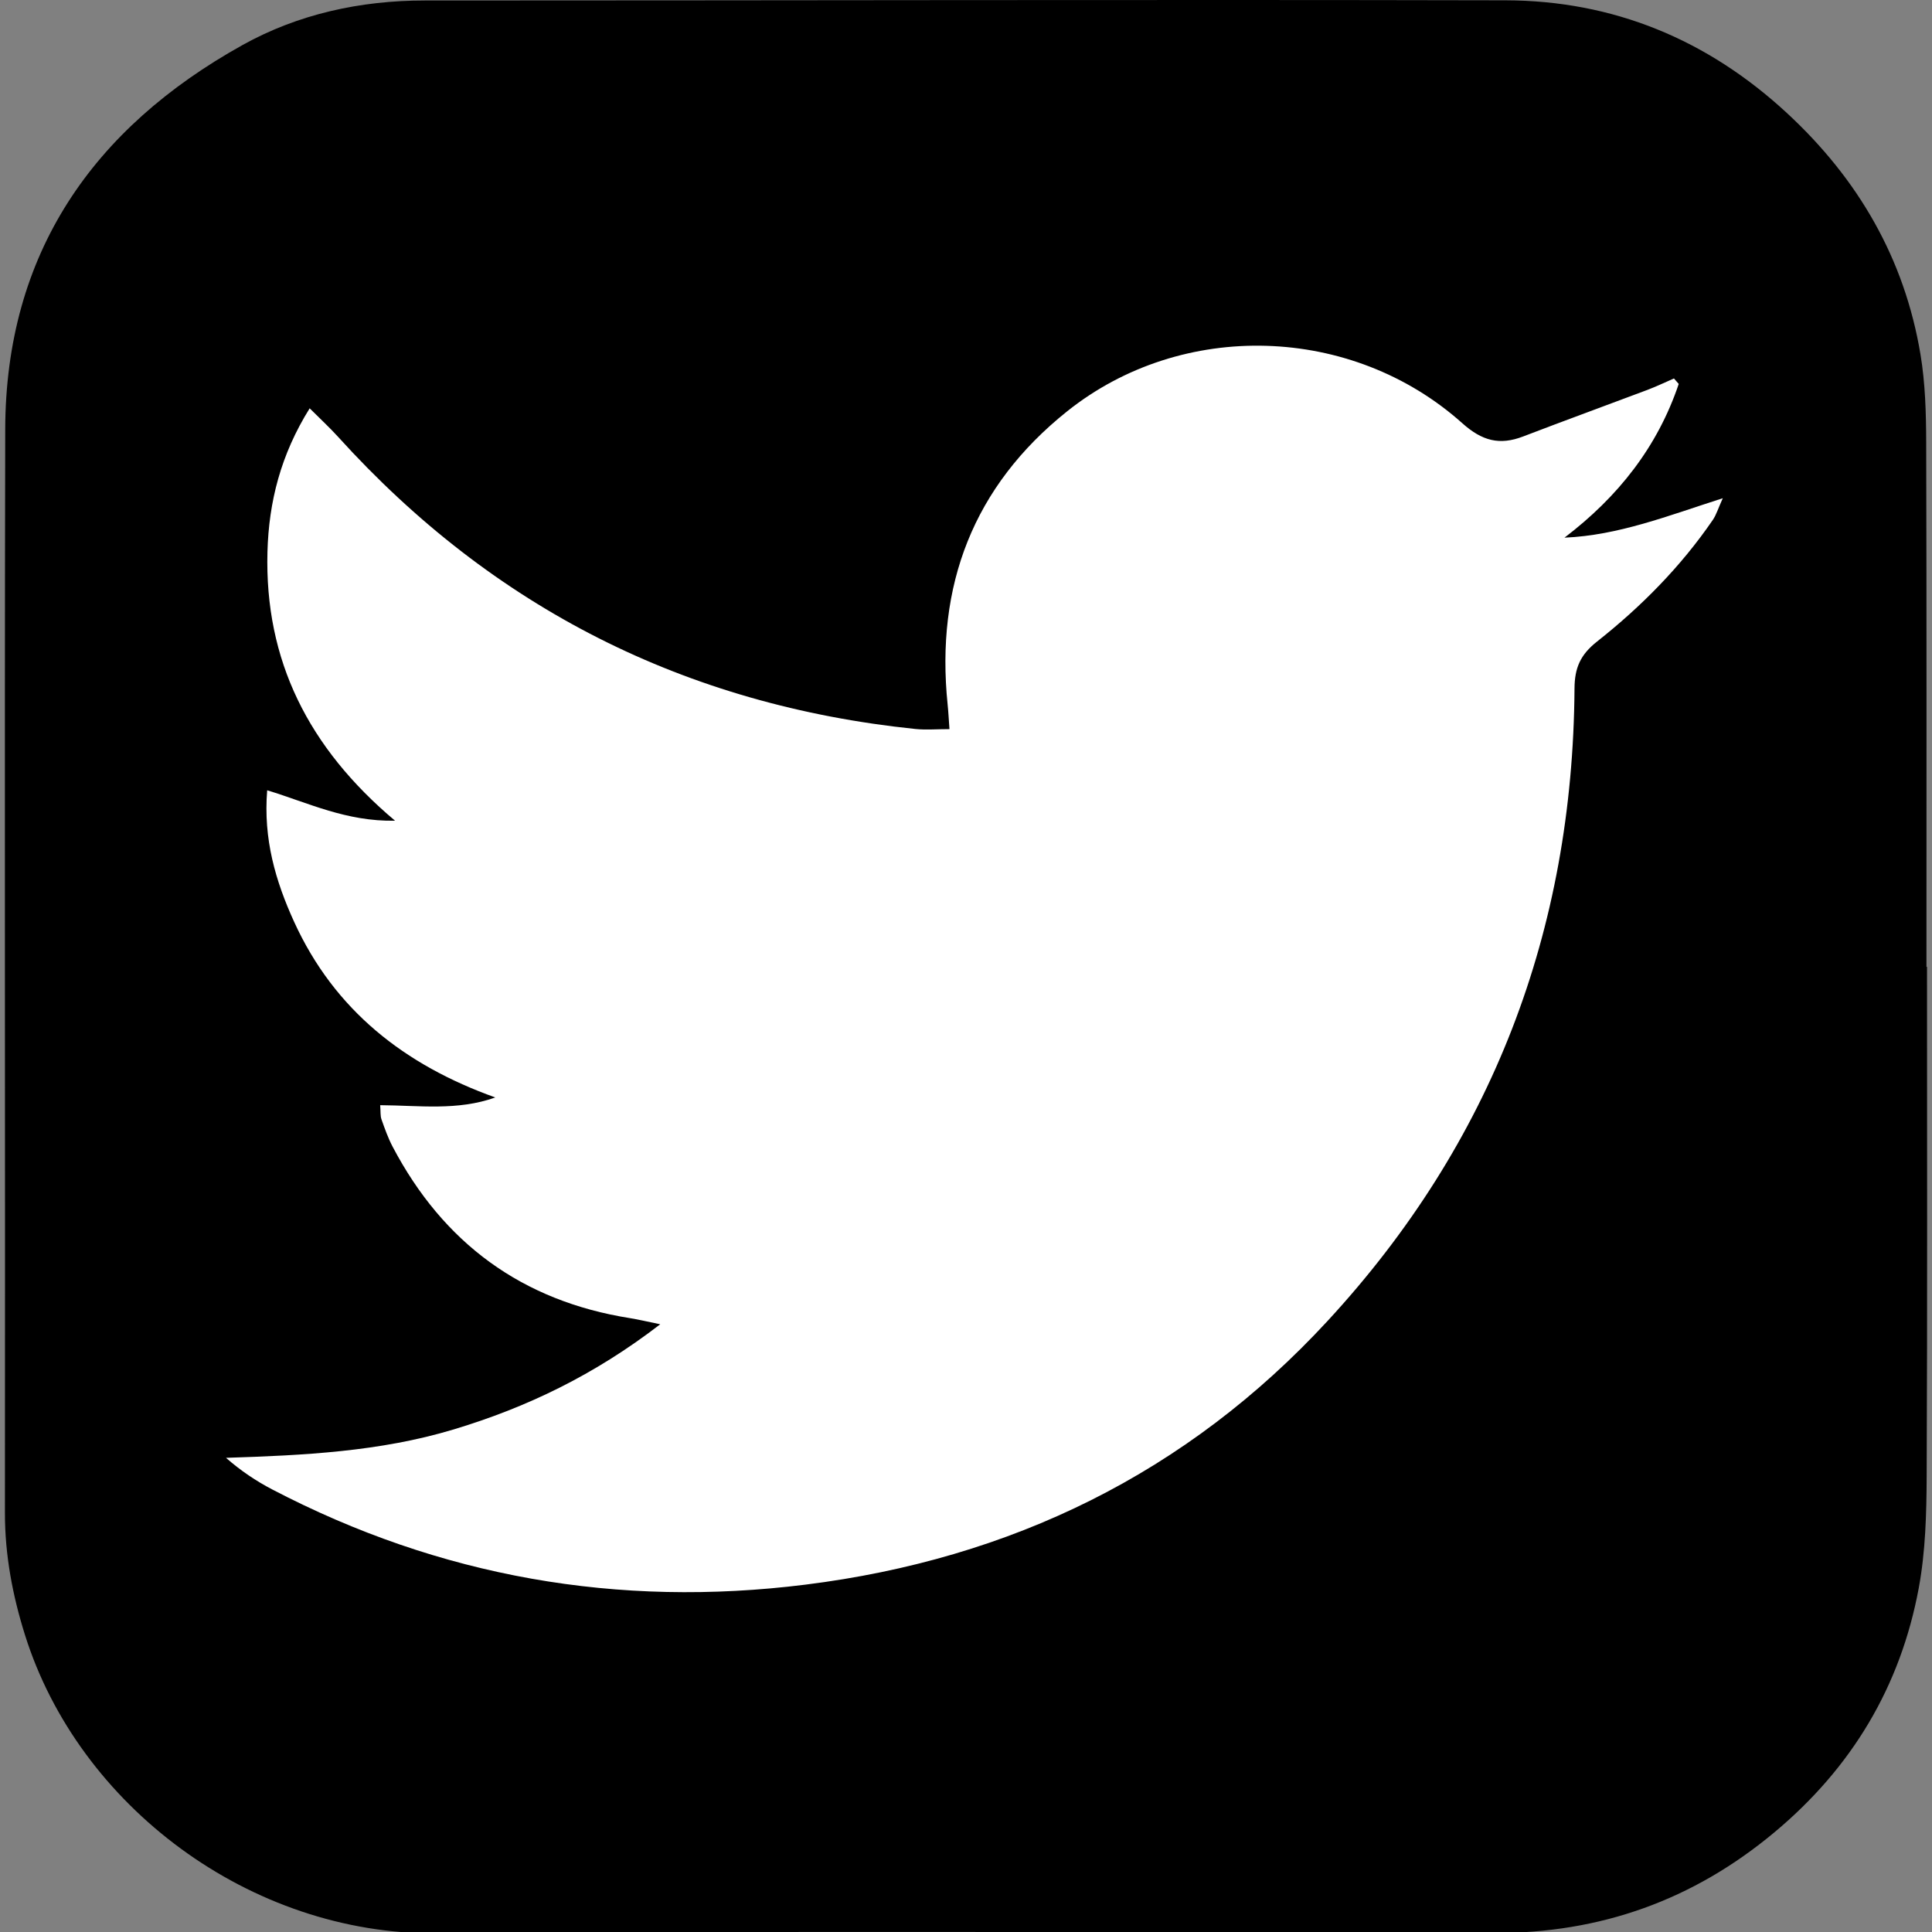 <?xml version="1.0" encoding="utf-8"?>
<!-- Generator: Adobe Illustrator 16.0.0, SVG Export Plug-In . SVG Version: 6.00 Build 0)  -->
<!DOCTYPE svg PUBLIC "-//W3C//DTD SVG 1.1//EN" "http://www.w3.org/Graphics/SVG/1.1/DTD/svg11.dtd">
<svg version="1.1" id="Layer_1" xmlns="http://www.w3.org/2000/svg" xmlns:xlink="http://www.w3.org/1999/xlink" x="0px" y="0px"
	 width="141.73px" height="141.73px" viewBox="0 0 141.73 141.73" enable-background="new 0 0 141.73 141.73" xml:space="preserve">
<rect x="0" y="0" width="141.73" height="141.73" fill="#808080" stroke="none"/>
<g>
	<rect x="10.759" y="14.889" fill-rule="evenodd" clip-rule="evenodd" fill="#FFFFFF" width="120.094" height="109.23"/>
	<path fill-rule="evenodd" clip-rule="evenodd" d="M141.364,70.926c0,12.455,0.032,24.907-0.025,37.359
		c-0.012,2.738-0.083,5.524-0.579,8.206c-1.339,7.221-4.901,13.176-10.585,17.922c-5.984,4.996-12.784,7.406-20.562,7.393
		c-25.847-0.049-51.695-0.169-77.539,0.026c-13.767,0.104-26.312-9.39-30.238-21.882c-0.912-2.899-1.476-5.865-1.474-8.949
		c0.026-26.498-0.037-52.997,0.021-79.495C0.411,18.598,6.8,9.42,17.794,3.303c4.074-2.267,8.632-3.267,13.365-3.267
		c26.425,0,52.85-0.072,79.275-0.013c7.917,0.018,14.824,2.875,20.66,8.275c5.219,4.827,8.617,10.669,9.791,17.698
		c0.354,2.127,0.413,4.322,0.419,6.486c0.037,12.814,0.019,25.629,0.019,38.443C141.336,70.926,141.35,70.926,141.364,70.926z
		 M123.15,28.165c-0.116-0.134-0.232-0.268-0.35-0.401c-0.645,0.28-1.281,0.586-1.938,0.835c-3.04,1.146-6.095,2.257-9.128,3.421
		c-1.726,0.662-3.008,0.327-4.459-0.971c-8.091-7.239-20.557-7.615-28.992-0.874c-6.883,5.5-9.664,12.78-8.766,21.507
		c0.057,0.549,0.083,1.101,0.135,1.806c-0.943,0-1.728,0.069-2.496-0.01c-16.854-1.742-30.986-8.872-42.363-21.441
		c-0.611-0.674-1.284-1.291-2.076-2.083c-2.125,3.405-2.997,6.862-3.097,10.527c-0.216,7.958,3.008,14.385,9.362,19.727
		c-3.599,0.062-6.352-1.31-9.382-2.233c-0.292,3.584,0.617,6.671,1.978,9.652c2.96,6.483,8.105,10.504,14.757,12.882
		c-2.774,0.99-5.584,0.585-8.445,0.566c0.039,0.489,0.003,0.783,0.094,1.037c0.241,0.681,0.482,1.367,0.817,2.005
		c3.721,7.074,9.488,11.325,17.418,12.581c0.6,0.096,1.191,0.24,2.215,0.449c-4.828,3.718-9.795,6.103-15.168,7.719
		c-5.417,1.63-11.002,1.896-16.687,2.079c1.091,0.955,2.207,1.701,3.389,2.318c12.306,6.423,25.364,8.704,39.117,6.985
		c15.068-1.883,27.989-8.168,38.313-19.354c12.058-13.062,17.988-28.626,18.107-46.389c0.009-1.515,0.432-2.479,1.654-3.443
		c3.241-2.562,6.146-5.496,8.496-8.928c0.247-0.361,0.375-0.805,0.727-1.586c-4.056,1.299-7.651,2.724-11.613,2.894
		C118.694,36.455,121.591,32.793,123.15,28.165z"/>
</g>
</svg>
